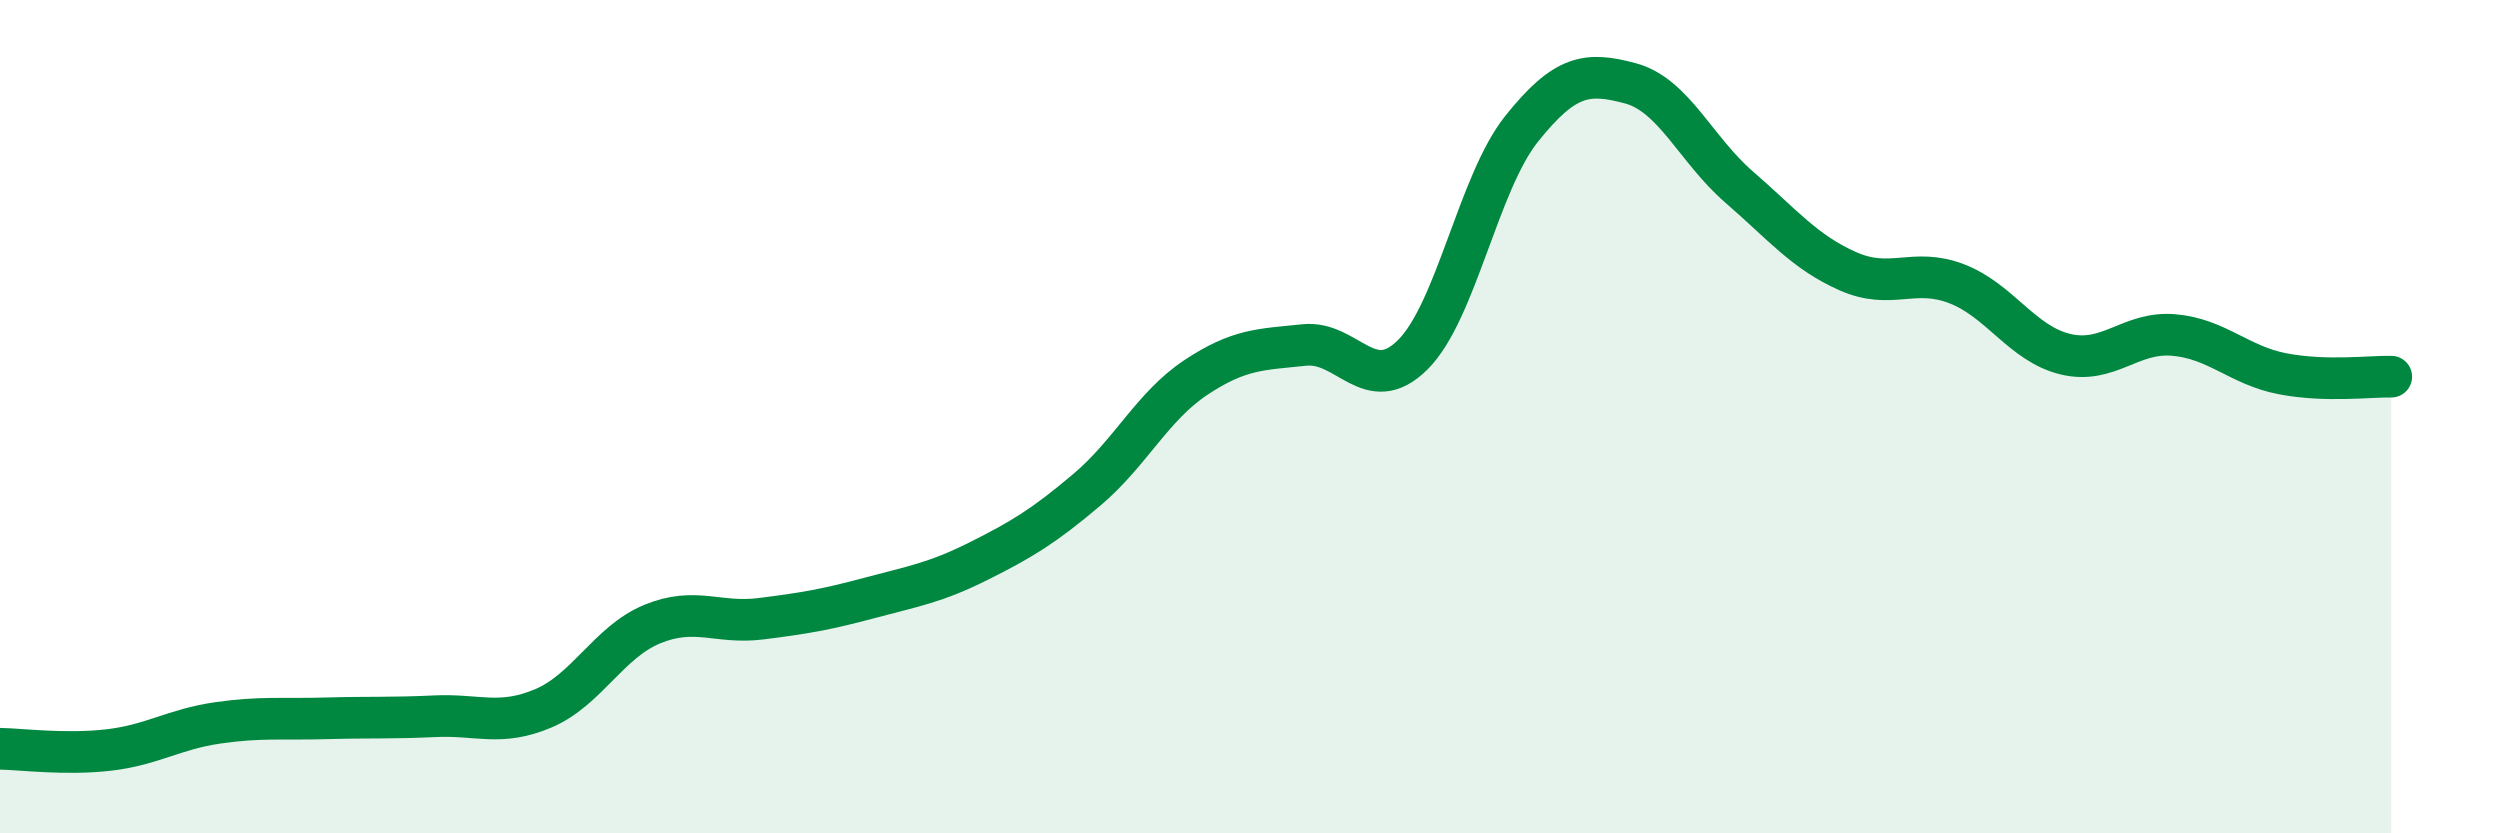
    <svg width="60" height="20" viewBox="0 0 60 20" xmlns="http://www.w3.org/2000/svg">
      <path
        d="M 0,17.97 C 0.52,17.98 1.57,18.12 2.61,18 C 3.65,17.88 4.18,17.5 5.22,17.35 C 6.26,17.2 6.79,17.27 7.83,17.24 C 8.87,17.21 9.39,17.24 10.43,17.19 C 11.47,17.14 12,17.44 13.04,17 C 14.08,16.56 14.61,15.41 15.65,14.98 C 16.69,14.55 17.22,14.98 18.26,14.85 C 19.3,14.72 19.83,14.63 20.87,14.35 C 21.91,14.07 22.44,13.99 23.48,13.47 C 24.52,12.95 25.05,12.63 26.09,11.75 C 27.13,10.87 27.66,9.75 28.7,9.06 C 29.74,8.37 30.26,8.39 31.3,8.28 C 32.34,8.17 32.87,9.55 33.91,8.51 C 34.95,7.47 35.48,4.39 36.52,3.09 C 37.56,1.79 38.09,1.72 39.13,2 C 40.17,2.28 40.7,3.59 41.74,4.49 C 42.78,5.39 43.31,6.05 44.35,6.51 C 45.39,6.97 45.92,6.41 46.96,6.81 C 48,7.21 48.53,8.25 49.57,8.5 C 50.61,8.75 51.13,7.95 52.17,8.04 C 53.21,8.13 53.74,8.77 54.78,8.97 C 55.82,9.17 56.87,9.03 57.39,9.04L57.39 20L0 20Z"
        fill="#008740"
        opacity="0.1"
        stroke-linecap="round"
        stroke-linejoin="round"
      />
      <path
        d="M 0,17.97 C 0.52,17.98 1.57,18.12 2.61,18 C 3.65,17.88 4.18,17.5 5.22,17.35 C 6.26,17.2 6.79,17.27 7.83,17.24 C 8.87,17.21 9.39,17.24 10.43,17.19 C 11.47,17.14 12,17.44 13.04,17 C 14.08,16.56 14.61,15.41 15.65,14.98 C 16.69,14.55 17.22,14.98 18.26,14.85 C 19.3,14.72 19.83,14.63 20.87,14.35 C 21.91,14.07 22.44,13.99 23.48,13.47 C 24.52,12.95 25.05,12.63 26.09,11.75 C 27.13,10.87 27.66,9.75 28.7,9.06 C 29.74,8.37 30.26,8.39 31.3,8.28 C 32.34,8.17 32.87,9.55 33.91,8.51 C 34.95,7.47 35.48,4.39 36.52,3.09 C 37.56,1.79 38.09,1.72 39.13,2 C 40.17,2.28 40.7,3.59 41.74,4.49 C 42.78,5.39 43.31,6.05 44.35,6.51 C 45.39,6.97 45.92,6.41 46.96,6.81 C 48,7.21 48.53,8.25 49.57,8.5 C 50.61,8.75 51.13,7.95 52.17,8.04 C 53.21,8.13 53.74,8.77 54.78,8.97 C 55.82,9.17 56.87,9.03 57.39,9.04"
        stroke="#008740"
        stroke-width="1"
        fill="none"
        stroke-linecap="round"
        stroke-linejoin="round"
      />
    </svg>
  